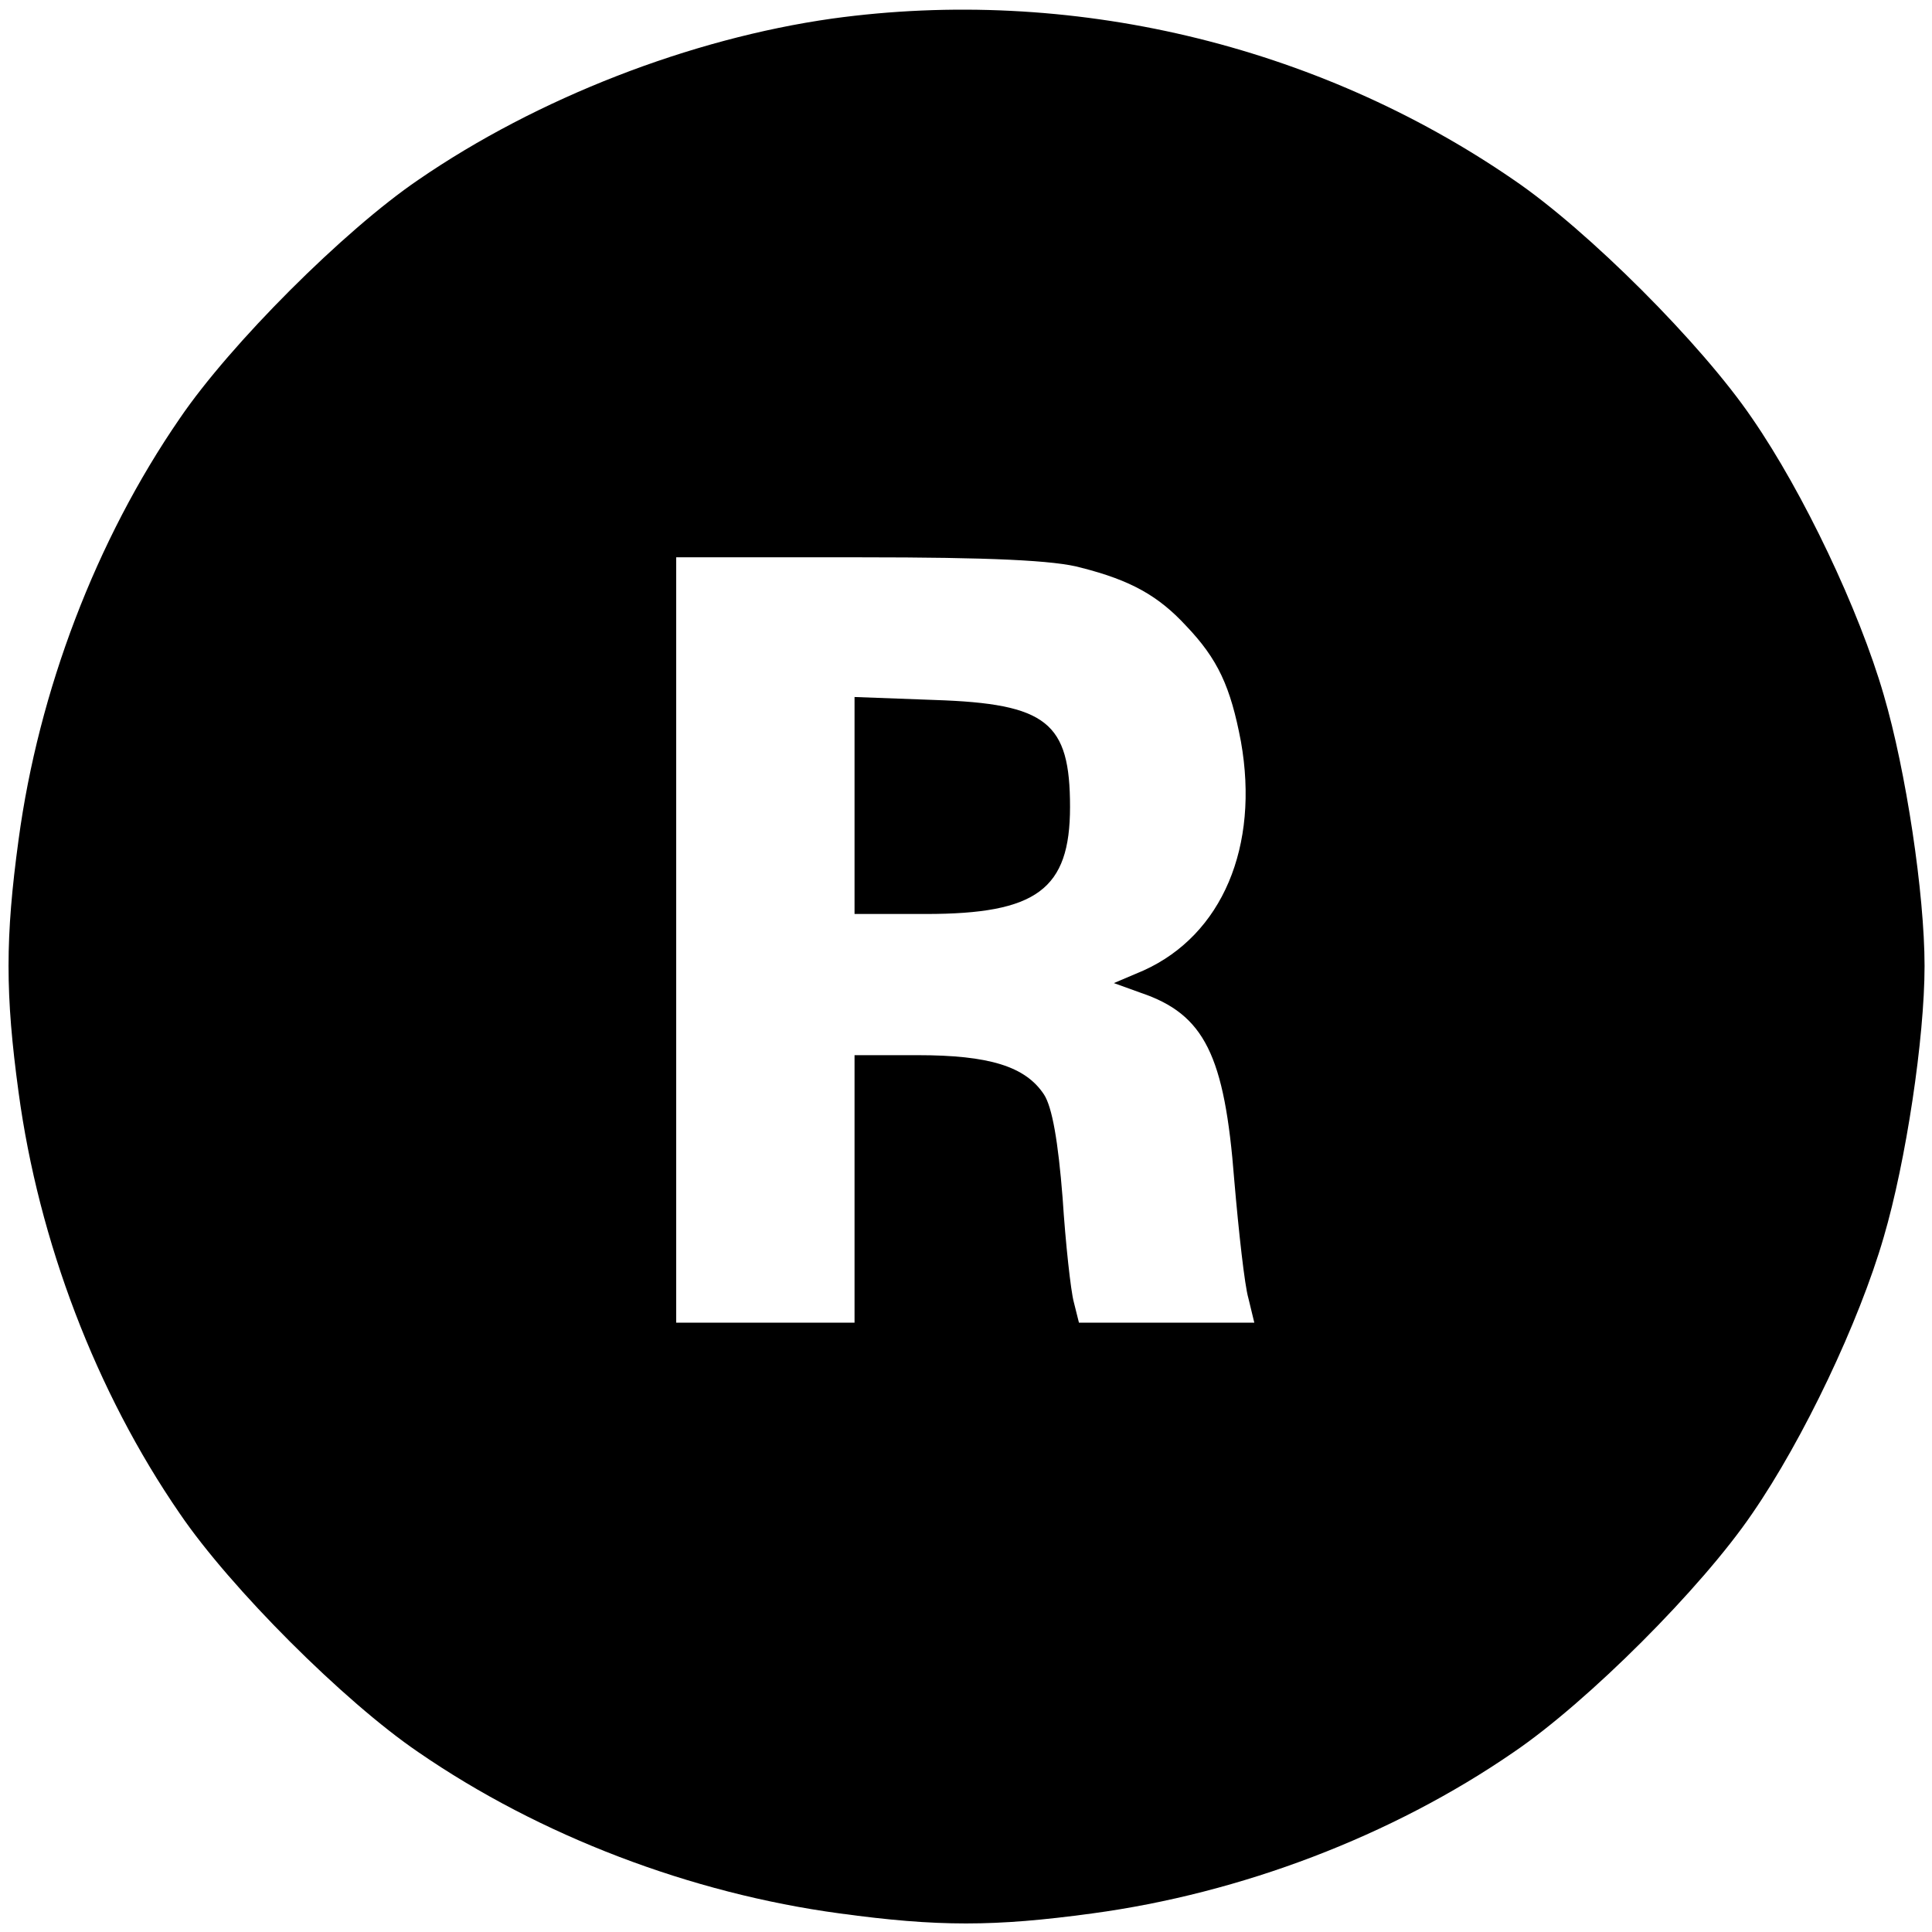 <?xml version="1.0" standalone="no"?>
<!DOCTYPE svg PUBLIC "-//W3C//DTD SVG 20010904//EN"
 "http://www.w3.org/TR/2001/REC-SVG-20010904/DTD/svg10.dtd">
<svg version="1.0" xmlns="http://www.w3.org/2000/svg"
 width="260pt" height="260pt" viewBox="0 0 260 260"
 preserveAspectRatio="xMidYMid meet">
<g transform="translate(0,260) scale(0.1,-0.1)"
fill="#000000" stroke="none">
<path d="M1120 2575 c-191 -27 -397 -107 -557 -217 -100 -68 -253 -221 -321
-321 -113 -164 -190 -367 -217 -567 -18 -132 -18 -208 0 -340 27 -200 104
-403 217 -567 68 -100 221 -253 321 -321 164 -113 367 -190 567 -217 132 -18
208 -18 340 0 200 27 403 104 567 217 100 68 253 221 321 321 69 100 144 258
177 372 30 102 55 268 55 365 0 97 -25 263 -55 365 -33 114 -108 272 -177 372
-68 100 -221 253 -321 321 -266 183 -598 261 -917 217z m335 -739 c67 -17 104
-38 141 -78 43 -45 60 -82 74 -156 25 -141 -25 -260 -131 -308 l-40 -17 36
-13 c86 -29 113 -84 126 -252 6 -70 14 -142 19 -159 l8 -33 -118 0 -118 0 -7
28 c-4 15 -11 78 -15 140 -6 76 -14 122 -25 139 -25 38 -74 53 -170 53 l-85 0
0 -180 0 -180 -120 0 -120 0 0 515 0 515 248 0 c174 0 262 -4 297 -14z"/>
<path d="M1150 1516 l0 -146 96 0 c149 0 194 33 194 144 0 114 -31 139 -182
144 l-108 4 0 -146z"/>
</g>
</svg>
